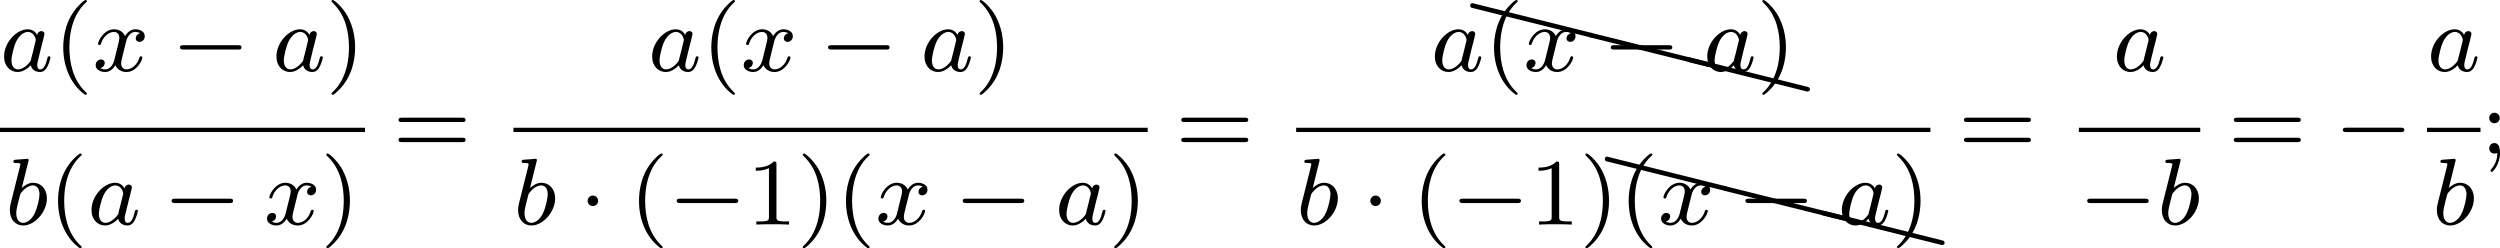 <?xml version='1.0' encoding='UTF-8'?>
<!-- This file was generated by dvisvgm 2.13.3 -->
<svg version='1.1' xmlns='http://www.w3.org/2000/svg' xmlns:xlink='http://www.w3.org/1999/xlink' width='420.553pt' height='41.759pt' viewBox='31.945 120.24 420.553 41.759'>
<defs>
<path id='g4-40' d='M2.654 1.993C2.718 1.993 2.813 1.993 2.813 1.897C2.813 1.865 2.805 1.857 2.702 1.753C1.61 .725 1.339-.757 1.339-1.993C1.339-4.288 2.287-5.364 2.694-5.731C2.805-5.834 2.813-5.842 2.813-5.882S2.782-5.978 2.702-5.978C2.574-5.978 2.176-5.571 2.112-5.499C1.044-4.384 .821-2.949 .821-1.993C.821-.207 1.57 1.227 2.654 1.993Z'/>
<path id='g4-41' d='M2.463-1.993C2.463-2.75 2.335-3.658 1.841-4.599C1.451-5.332 .725-5.978 .582-5.978C.502-5.978 .478-5.922 .478-5.882C.478-5.85 .478-5.834 .574-5.738C1.69-4.678 1.945-3.22 1.945-1.993C1.945 .295 .996 1.379 .59 1.745C.486 1.849 .478 1.857 .478 1.897S.502 1.993 .582 1.993C.709 1.993 1.108 1.586 1.172 1.514C2.24 .399 2.463-1.036 2.463-1.993Z'/>
<path id='g4-49' d='M2.503-5.077C2.503-5.292 2.487-5.3 2.271-5.3C1.945-4.981 1.522-4.79 .765-4.79V-4.527C.98-4.527 1.411-4.527 1.873-4.742V-.654C1.873-.359 1.849-.263 1.092-.263H.813V0C1.14-.024 1.825-.024 2.184-.024S3.236-.024 3.563 0V-.263H3.284C2.527-.263 2.503-.359 2.503-.654V-5.077Z'/>
<path id='g4-59' d='M1.618-2.989C1.618-3.26 1.403-3.435 1.18-3.435C.909-3.435 .733-3.22 .733-2.997C.733-2.726 .948-2.55 1.172-2.55C1.443-2.55 1.618-2.766 1.618-2.989ZM1.419-.064C1.419 .454 1.251 .917 .901 1.315C.853 1.379 .837 1.387 .837 1.427C.837 1.498 .909 1.546 .948 1.546C1.052 1.546 1.642 .901 1.642-.048C1.642-.311 1.61-.885 1.172-.885C.909-.885 .733-.677 .733-.446C.733-.207 .901 0 1.18 0C1.315 0 1.363-.024 1.419-.064Z'/>
<path id='g4-61' d='M5.826-2.654C5.946-2.654 6.105-2.654 6.105-2.837S5.914-3.021 5.794-3.021H.781C.662-3.021 .47-3.021 .47-2.837S.63-2.654 .749-2.654H5.826ZM5.794-.964C5.914-.964 6.105-.964 6.105-1.148S5.946-1.331 5.826-1.331H.749C.63-1.331 .47-1.331 .47-1.148S.662-.964 .781-.964H5.794Z'/>
<path id='g6-88' d='M.04-2.68C.03-2.68 .01-2.69 0-2.69C-.11-2.69-.189-2.6-.189-2.491C-.189-2.391-.13-2.311-.04-2.291L9.913 .189H9.963C10.072 .189 10.162 .11 10.162 0C10.162-.09 10.092-.169 10.002-.189L.04-2.68Z'/>
<path id='g0-0' d='M5.571-1.809C5.699-1.809 5.874-1.809 5.874-1.993S5.699-2.176 5.571-2.176H1.004C.877-2.176 .701-2.176 .701-1.993S.877-1.809 1.004-1.809H5.571Z'/>
<path id='g0-1' d='M1.618-1.993C1.618-2.264 1.395-2.439 1.18-2.439C.925-2.439 .733-2.232 .733-2C.733-1.73 .956-1.554 1.172-1.554C1.427-1.554 1.618-1.761 1.618-1.993Z'/>
<path id='g1-97' d='M3.124-3.037C3.053-3.172 2.821-3.515 2.335-3.515C1.387-3.515 .343-2.407 .343-1.227C.343-.399 .877 .08 1.49 .08C2 .08 2.439-.327 2.582-.486C2.726 .064 3.268 .08 3.363 .08C3.73 .08 3.913-.223 3.977-.359C4.136-.646 4.248-1.108 4.248-1.14C4.248-1.188 4.216-1.243 4.121-1.243S4.009-1.196 3.961-.996C3.85-.558 3.698-.143 3.387-.143C3.204-.143 3.132-.295 3.132-.518C3.132-.654 3.204-.925 3.252-1.124S3.419-1.801 3.451-1.945L3.61-2.55C3.65-2.742 3.738-3.076 3.738-3.116C3.738-3.3 3.587-3.363 3.483-3.363C3.363-3.363 3.164-3.284 3.124-3.037ZM2.582-.861C2.184-.311 1.769-.143 1.514-.143C1.148-.143 .964-.478 .964-.893C.964-1.267 1.18-2.12 1.355-2.471C1.586-2.957 1.977-3.292 2.343-3.292C2.861-3.292 3.013-2.71 3.013-2.614C3.013-2.582 2.813-1.801 2.766-1.594C2.662-1.219 2.662-1.203 2.582-.861Z'/>
<path id='g1-98' d='M1.945-5.292C1.953-5.308 1.977-5.412 1.977-5.42C1.977-5.46 1.945-5.531 1.849-5.531C1.817-5.531 1.57-5.507 1.387-5.491L.94-5.46C.765-5.444 .685-5.436 .685-5.292C.685-5.181 .797-5.181 .893-5.181C1.275-5.181 1.275-5.133 1.275-5.061C1.275-5.013 1.196-4.694 1.148-4.511L.454-1.737C.391-1.467 .391-1.347 .391-1.211C.391-.391 .893 .08 1.506 .08C2.487 .08 3.507-1.052 3.507-2.208C3.507-2.997 2.997-3.515 2.359-3.515C1.913-3.515 1.57-3.228 1.395-3.076L1.945-5.292ZM1.506-.143C1.219-.143 .933-.367 .933-.948C.933-1.164 .964-1.363 1.06-1.745C1.116-1.977 1.172-2.2 1.235-2.431C1.275-2.574 1.275-2.59 1.371-2.71C1.642-3.045 2-3.292 2.335-3.292C2.734-3.292 2.885-2.901 2.885-2.542C2.885-2.248 2.71-1.395 2.471-.925C2.264-.494 1.881-.143 1.506-.143Z'/>
<path id='g1-120' d='M3.993-3.18C3.642-3.092 3.626-2.782 3.626-2.75C3.626-2.574 3.762-2.455 3.937-2.455S4.384-2.59 4.384-2.933C4.384-3.387 3.881-3.515 3.587-3.515C3.212-3.515 2.909-3.252 2.726-2.941C2.55-3.363 2.136-3.515 1.809-3.515C.94-3.515 .454-2.519 .454-2.295C.454-2.224 .51-2.192 .574-2.192C.669-2.192 .685-2.232 .709-2.327C.893-2.909 1.371-3.292 1.785-3.292C2.096-3.292 2.248-3.068 2.248-2.782C2.248-2.622 2.152-2.256 2.088-2C2.032-1.769 1.857-1.06 1.817-.909C1.706-.478 1.419-.143 1.06-.143C1.028-.143 .821-.143 .654-.255C1.02-.343 1.02-.677 1.02-.685C1.02-.869 .877-.98 .701-.98C.486-.98 .255-.797 .255-.494C.255-.128 .646 .08 1.052 .08C1.474 .08 1.769-.239 1.913-.494C2.088-.104 2.455 .08 2.837 .08C3.706 .08 4.184-.917 4.184-1.14C4.184-1.219 4.121-1.243 4.065-1.243C3.969-1.243 3.953-1.188 3.929-1.108C3.77-.574 3.316-.143 2.853-.143C2.59-.143 2.399-.319 2.399-.654C2.399-.813 2.447-.996 2.558-1.443C2.614-1.682 2.79-2.383 2.829-2.534C2.941-2.949 3.22-3.292 3.579-3.292C3.618-3.292 3.826-3.292 3.993-3.18Z'/>
</defs>
<g id='page3' transform='matrix(2 0 0 2 0 0)'>
<use x='15.973' y='66.098' xlink:href='#g1-97'/>
<use x='20.471' y='66.098' xlink:href='#g4-40'/>
<use x='23.764' y='66.098' xlink:href='#g1-120'/>
<use x='30.413' y='66.098' xlink:href='#g0-0'/>
<use x='38.881' y='66.098' xlink:href='#g1-97'/>
<use x='43.379' y='66.098' xlink:href='#g4-41'/>
<rect x='15.973' y='70.865' height='.359' width='30.7'/>
<use x='16.41' y='79.007' xlink:href='#g1-98'/>
<use x='20.033' y='79.007' xlink:href='#g4-40'/>
<use x='23.326' y='79.007' xlink:href='#g1-97'/>
<use x='29.706' y='79.007' xlink:href='#g0-0'/>
<use x='38.175' y='79.007' xlink:href='#g1-120'/>
<use x='42.941' y='79.007' xlink:href='#g4-41'/>
<use x='49.025' y='73.037' xlink:href='#g4-61'/>
<use x='70.483' y='66.098' xlink:href='#g1-97'/>
<use x='74.981' y='66.098' xlink:href='#g4-40'/>
<use x='78.274' y='66.098' xlink:href='#g1-120'/>
<use x='84.923' y='66.098' xlink:href='#g0-0'/>
<use x='93.391' y='66.098' xlink:href='#g1-97'/>
<use x='97.889' y='66.098' xlink:href='#g4-41'/>
<rect x='59.159' y='70.865' height='.359' width='53.347'/>
<use x='59.159' y='79.007' xlink:href='#g1-98'/>
<use x='64.664' y='79.007' xlink:href='#g0-1'/>
<use x='68.898' y='79.007' xlink:href='#g4-40'/>
<use x='72.191' y='79.007' xlink:href='#g0-0'/>
<use x='78.777' y='79.007' xlink:href='#g4-49'/>
<use x='83.012' y='79.007' xlink:href='#g4-41'/>
<use x='86.305' y='79.007' xlink:href='#g4-40'/>
<use x='89.598' y='79.007' xlink:href='#g1-120'/>
<use x='96.247' y='79.007' xlink:href='#g0-0'/>
<use x='104.715' y='79.007' xlink:href='#g1-97'/>
<use x='109.213' y='79.007' xlink:href='#g4-41'/>
<use x='114.859' y='73.037' xlink:href='#g4-61'/>
<use x='136.317' y='66.098' xlink:href='#g1-97'/>
<use x='139.819' y='63.073' xlink:href='#g6-88'/>
<use x='149.781' y='65.563' xlink:href='#g6-88'/>
<use x='158.05' y='67.628' xlink:href='#g6-88'/>
<use x='140.815' y='66.098' xlink:href='#g4-40'/>
<use x='144.108' y='66.098' xlink:href='#g1-120'/>
<use x='150.757' y='66.098' xlink:href='#g0-0'/>
<use x='159.225' y='66.098' xlink:href='#g1-97'/>
<use x='163.724' y='66.098' xlink:href='#g4-41'/>
<rect x='124.993' y='70.865' height='.359' width='53.347'/>
<use x='124.993' y='79.007' xlink:href='#g1-98'/>
<use x='130.498' y='79.007' xlink:href='#g0-1'/>
<use x='134.732' y='79.007' xlink:href='#g4-40'/>
<use x='138.025' y='79.007' xlink:href='#g0-0'/>
<use x='144.612' y='79.007' xlink:href='#g4-49'/>
<use x='148.846' y='79.007' xlink:href='#g4-41'/>
<use x='151.143' y='75.982' xlink:href='#g6-88'/>
<use x='161.105' y='78.473' xlink:href='#g6-88'/>
<use x='169.374' y='80.538' xlink:href='#g6-88'/>
<use x='152.139' y='79.007' xlink:href='#g4-40'/>
<use x='155.432' y='79.007' xlink:href='#g1-120'/>
<use x='162.081' y='79.007' xlink:href='#g0-0'/>
<use x='170.549' y='79.007' xlink:href='#g1-97'/>
<use x='175.047' y='79.007' xlink:href='#g4-41'/>
<use x='180.693' y='73.037' xlink:href='#g4-61'/>
<use x='193.683' y='66.098' xlink:href='#g1-97'/>
<rect x='190.827' y='70.865' height='.359' width='10.209'/>
<use x='190.827' y='79.007' xlink:href='#g0-0'/>
<use x='197.414' y='79.007' xlink:href='#g1-98'/>
<use x='203.389' y='73.037' xlink:href='#g4-61'/>
<use x='212.328' y='73.037' xlink:href='#g0-0'/>
<use x='220.11' y='66.098' xlink:href='#g1-97'/>
<rect x='220.11' y='70.865' height='.359' width='4.498'/>
<use x='220.547' y='79.007' xlink:href='#g1-98'/>
<use x='224.608' y='73.037' xlink:href='#g4-59'/>
</g>
</svg>
